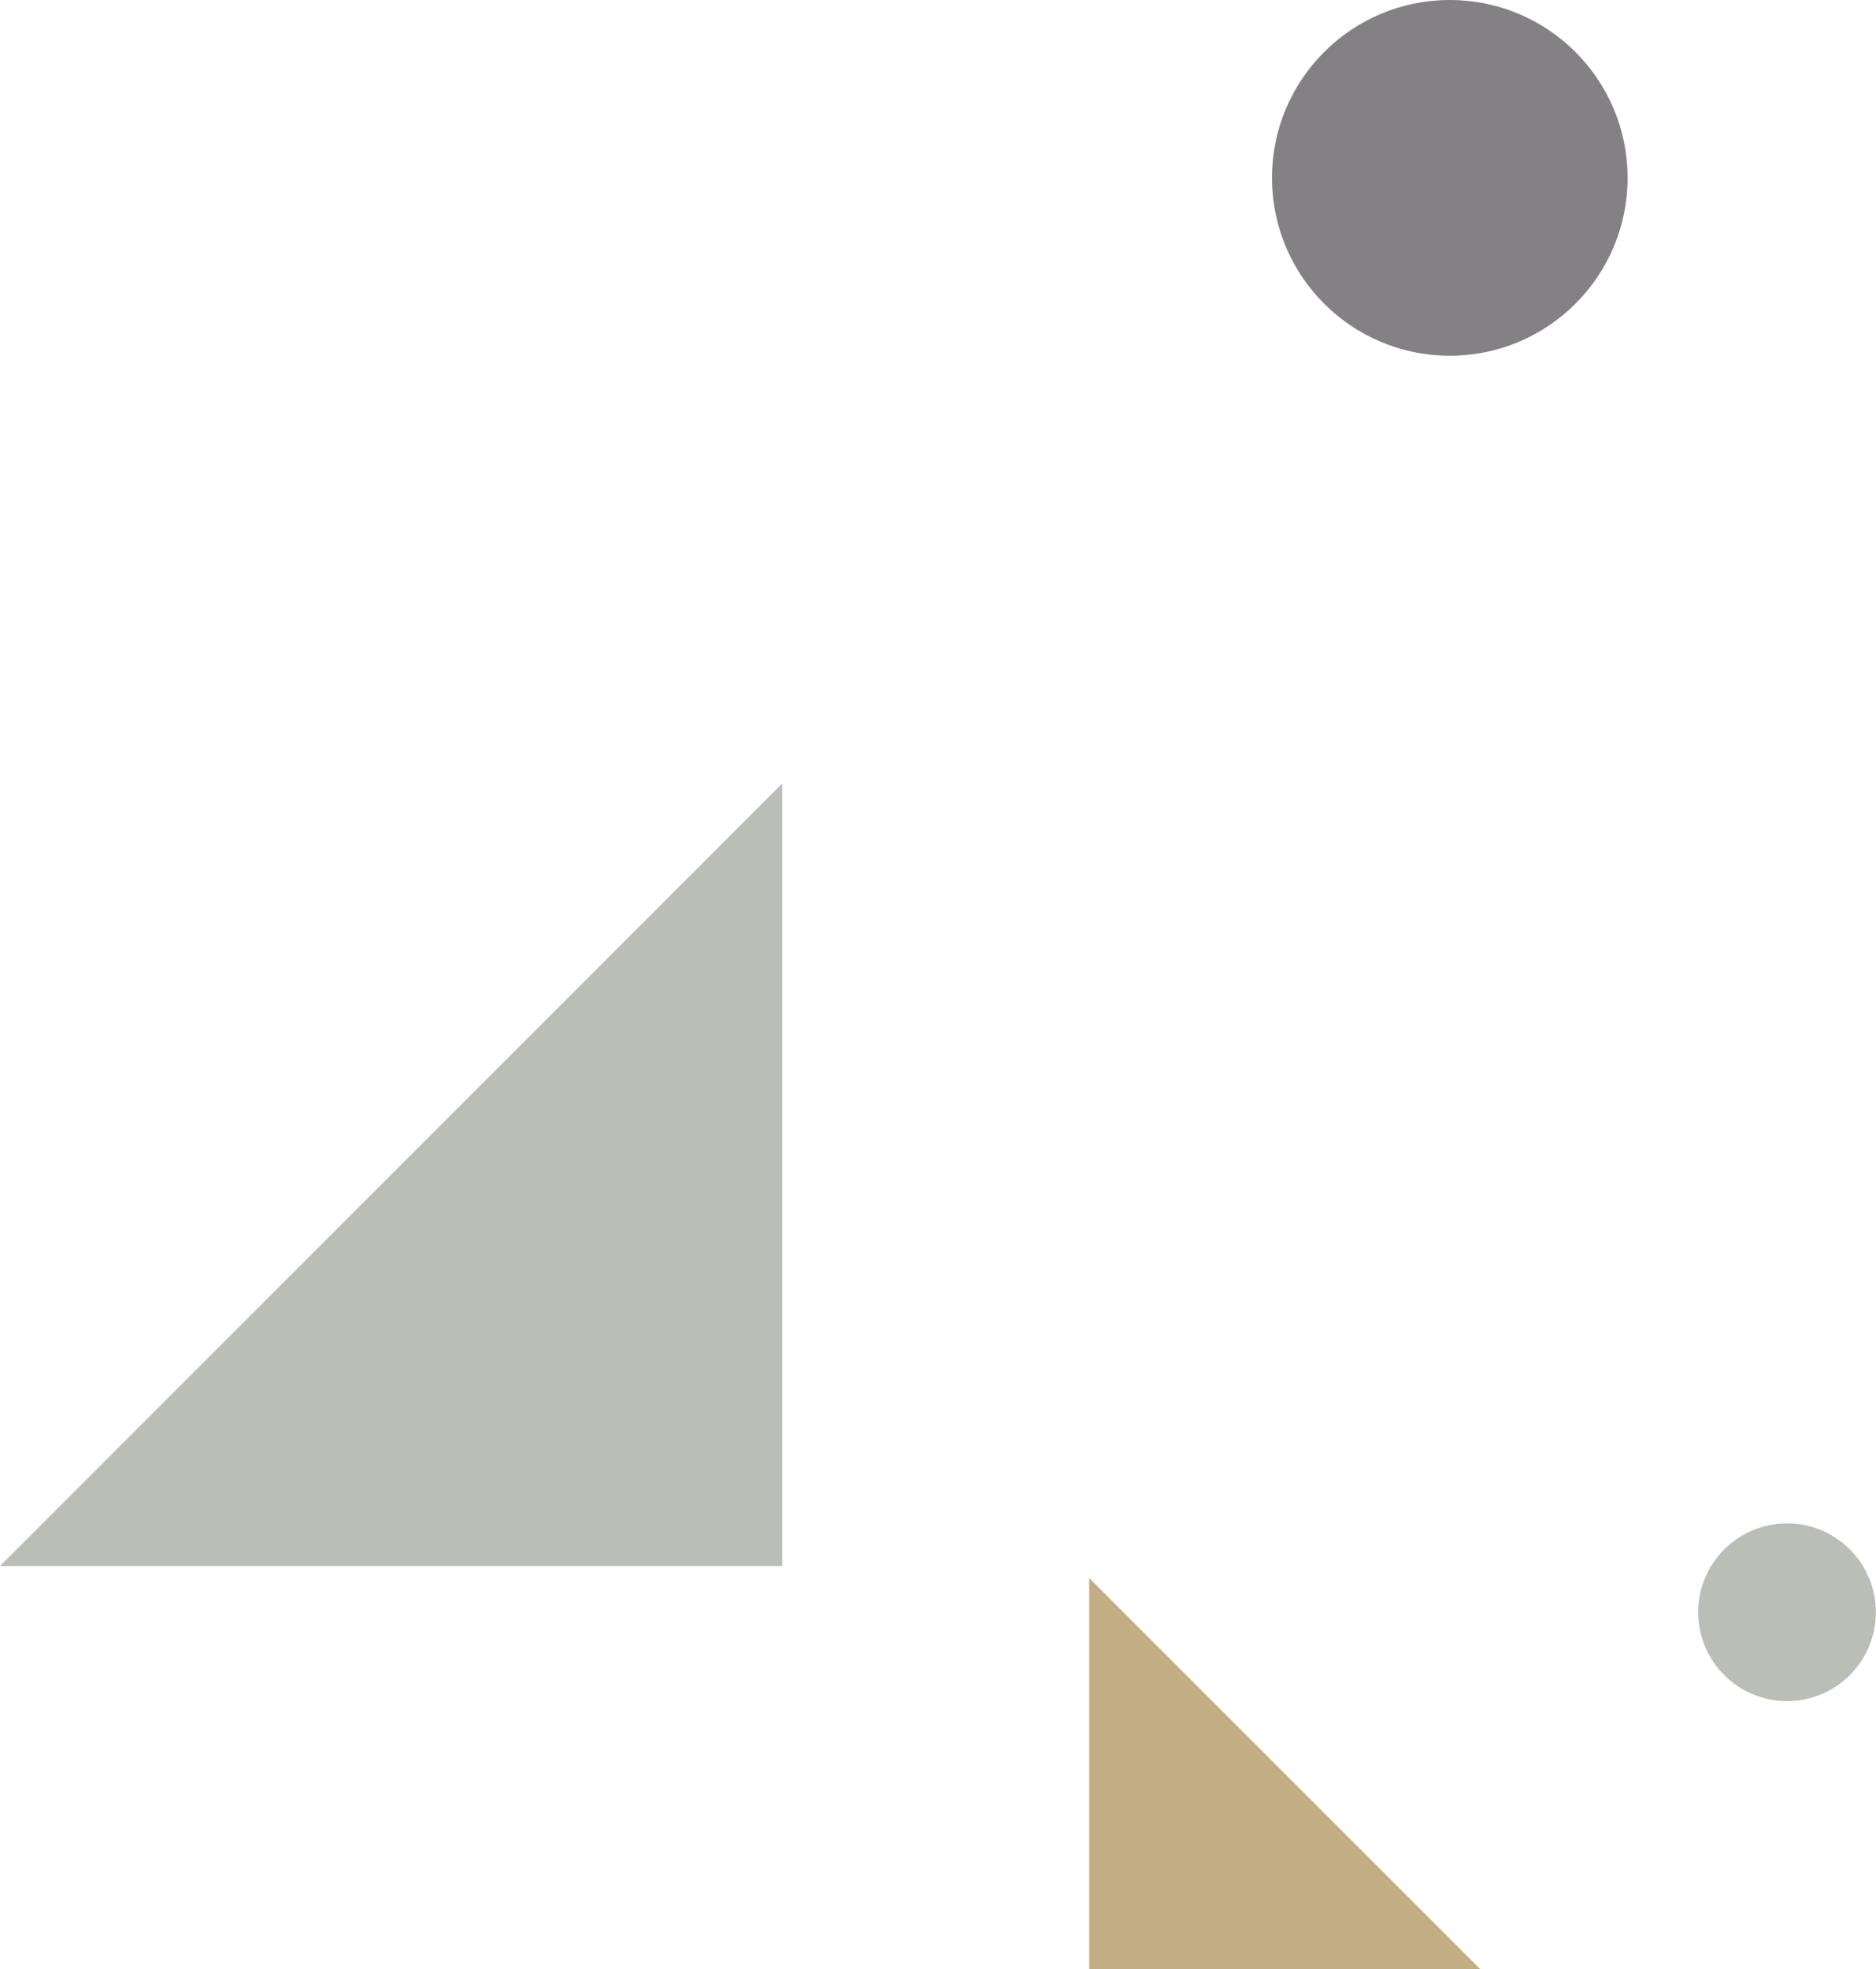 <svg id="_レイヤー_2" data-name="レイヤー 2" xmlns="http://www.w3.org/2000/svg" viewBox="0 0 130.73 137.18"><defs><style>.cls-1{fill:#bbbeb6}.cls-2{fill:#c3ad83}.cls-3{fill:#838183}</style></defs><g id="_レイヤー_1-2" data-name="レイヤー 1"><path class="cls-2" d="M103.16 137.18H75.9v-27.25"/><path class="cls-1" d="M54.51 54.58v54.51H0"/><circle class="cls-3" cx="101.03" cy="12.39" r="12.39"/><circle class="cls-1" cx="124.53" cy="112.31" r="6.19"/></g></svg>